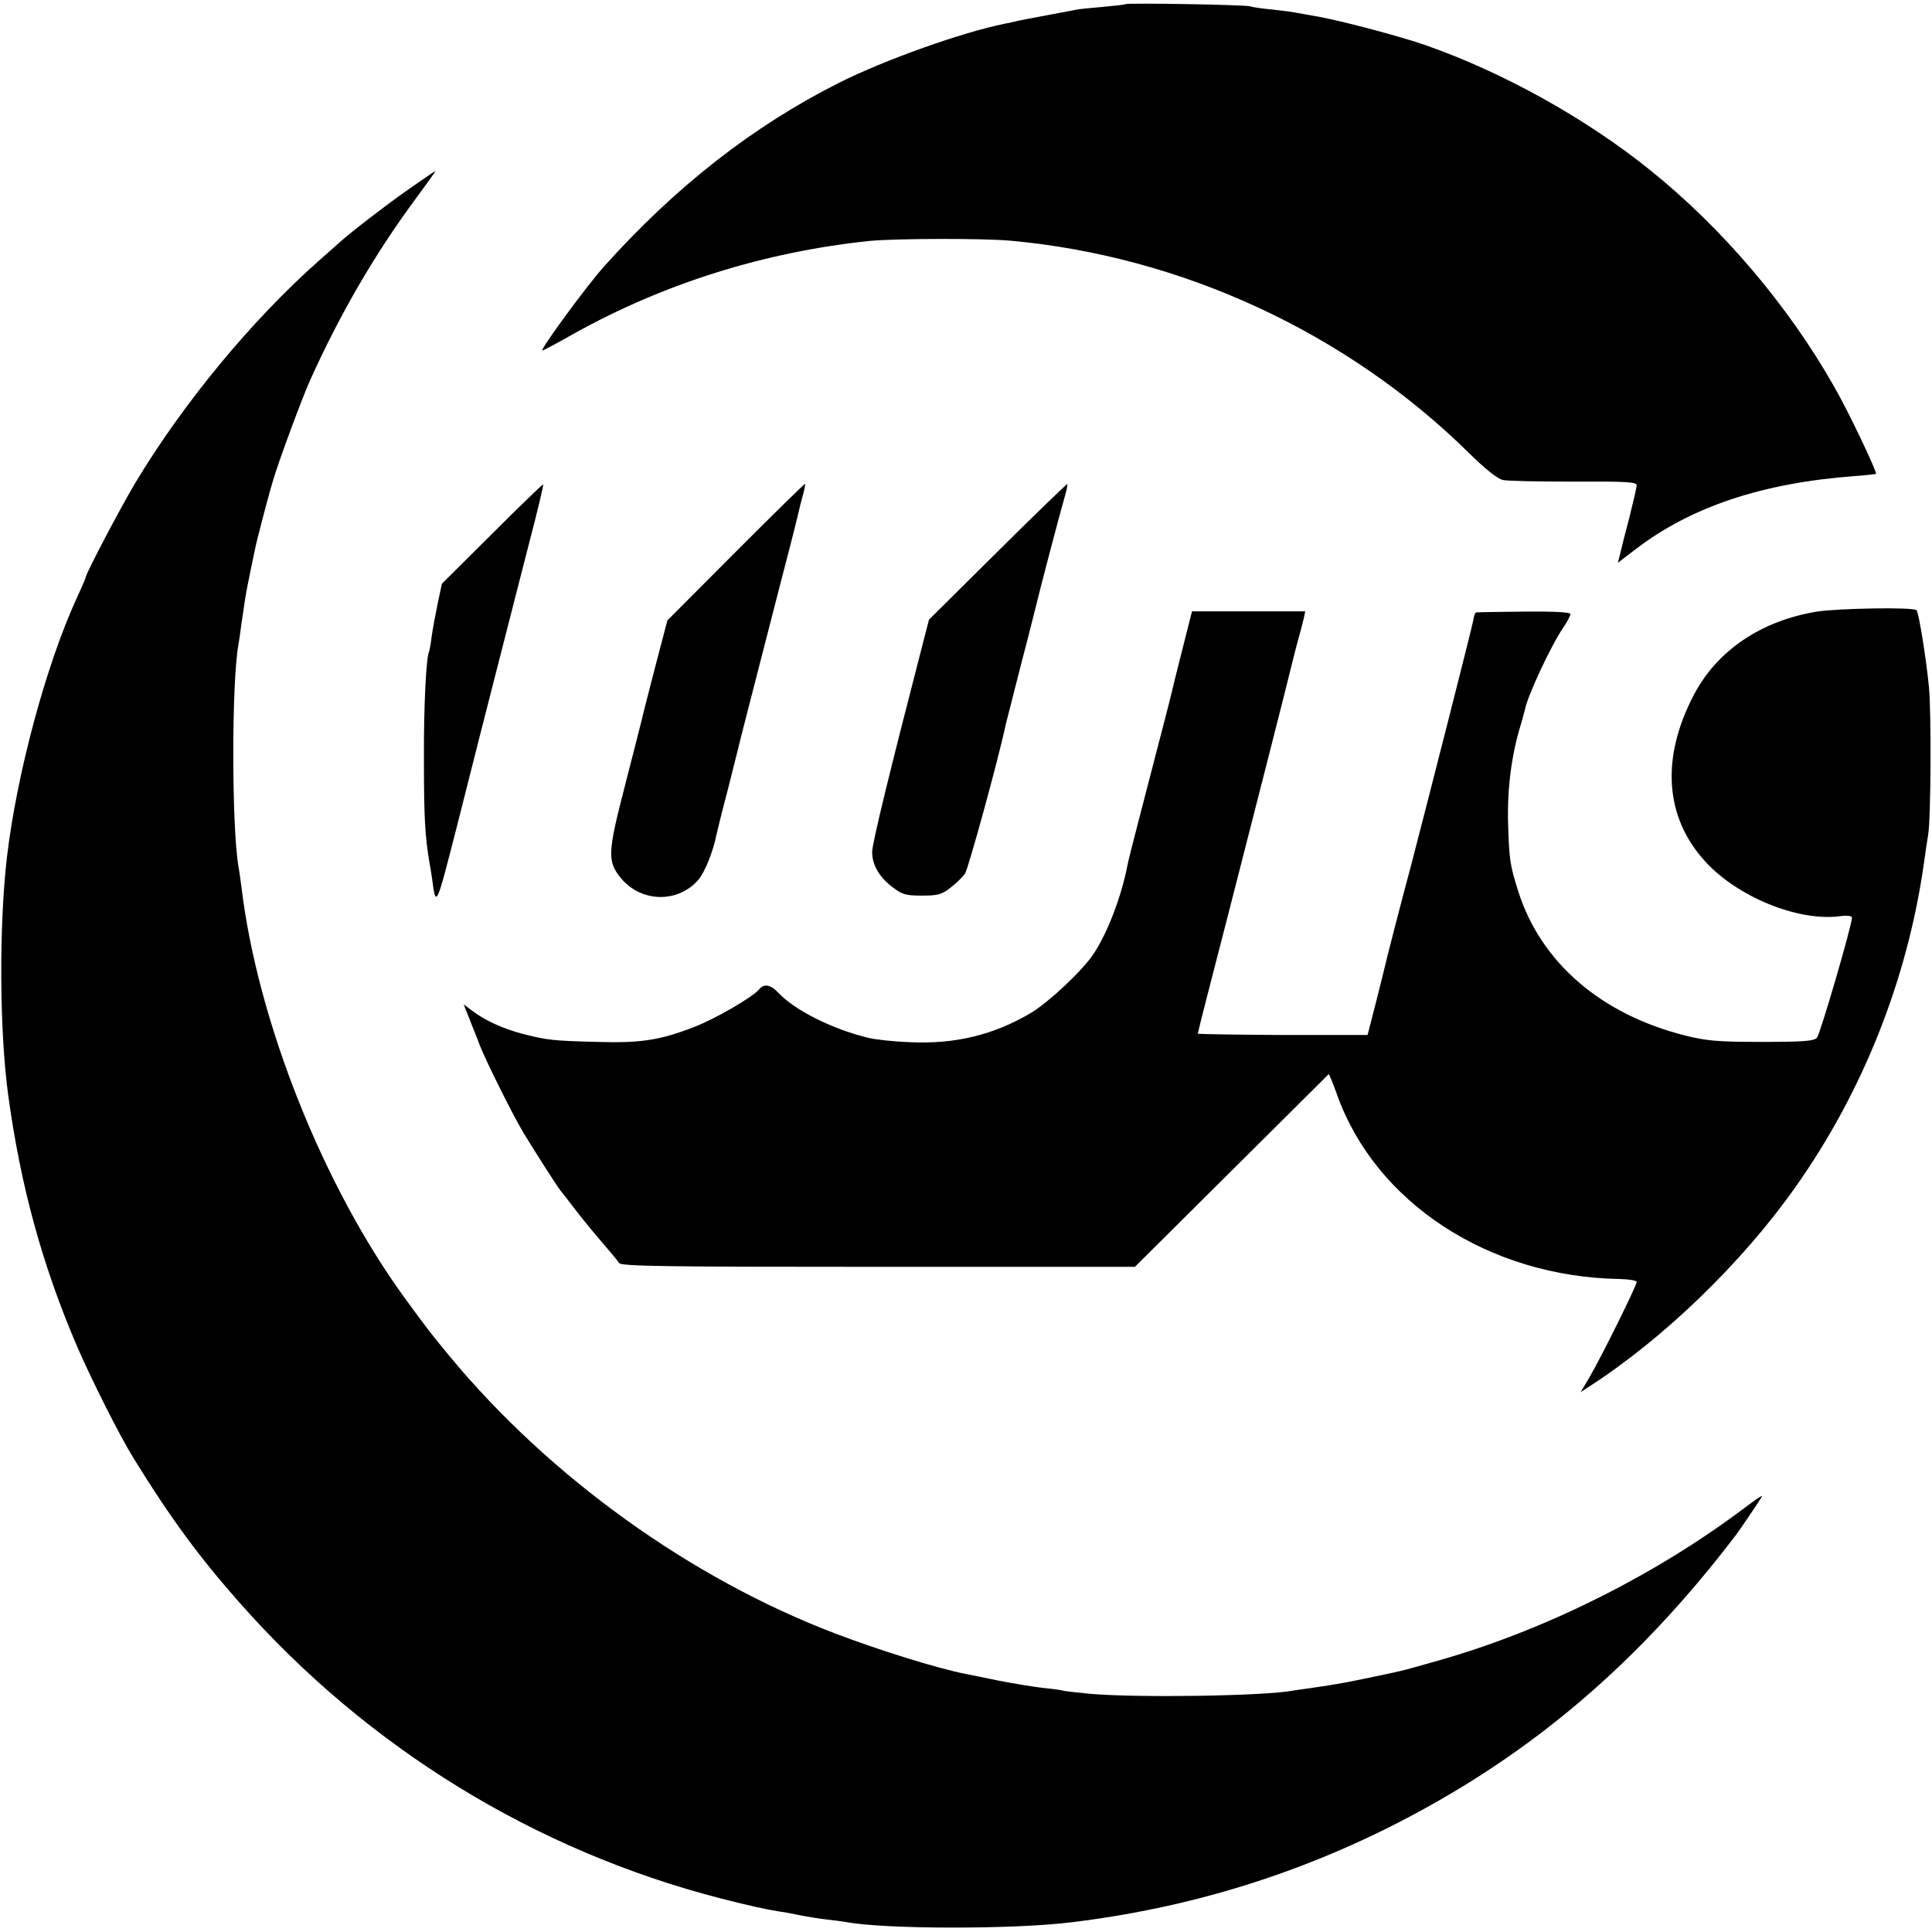 <?xml version="1.0" standalone="no"?>
<!DOCTYPE svg PUBLIC "-//W3C//DTD SVG 20010904//EN"
 "http://www.w3.org/TR/2001/REC-SVG-20010904/DTD/svg10.dtd">
<svg version="1.0" xmlns="http://www.w3.org/2000/svg"
 width="700pt" height="700pt" viewBox="0 0 700 700"
 preserveAspectRatio="xMidYMid meet">
<g transform="translate(0,700) scale(0.1,-0.1)"
fill="#000000" stroke="none">
<path d="M4078 6985 c-2 -2 -39 -6 -83 -10 -44 -4 -87 -8 -95 -10 -8 -2 -53
-10 -100 -19 -47 -9 -96 -18 -110 -21 -14 -4 -36 -8 -50 -11 -154 -31 -435
-131 -600 -214 -310 -156 -591 -375 -851 -665 -63 -70 -235 -305 -224 -305 3
0 55 27 114 61 327 182 690 296 1071 336 93 9 409 10 510 1 621 -56 1220 -333
1663 -770 58 -57 103 -93 122 -97 17 -4 132 -6 258 -6 186 1 227 -1 227 -13 0
-7 -12 -59 -26 -115 -15 -56 -30 -116 -34 -134 l-8 -32 64 49 c201 154 459
240 793 265 41 3 76 7 78 8 5 6 -102 231 -152 317 -166 293 -406 575 -668 785
-231 186 -531 353 -811 451 -88 31 -299 87 -386 103 -36 6 -76 14 -90 16 -14
3 -52 7 -85 11 -33 3 -67 8 -75 11 -16 6 -446 13 -452 8z"/>
<path d="M1480 6314 c-80 -56 -207 -154 -246 -189 -6 -5 -42 -37 -79 -70 -244
-216 -492 -517 -665 -805 -57 -96 -180 -330 -180 -343 0 -3 -14 -35 -31 -72
-111 -241 -218 -636 -254 -942 -29 -252 -27 -629 5 -863 45 -328 123 -614 250
-910 52 -120 155 -325 205 -405 136 -220 238 -358 385 -524 463 -524 1069
-896 1740 -1069 105 -27 161 -39 215 -48 11 -1 44 -7 72 -13 29 -6 74 -13 101
-16 27 -3 57 -7 68 -9 137 -26 603 -27 814 -1 424 51 822 173 1197 367 475
246 858 572 1210 1033 13 16 89 129 97 143 4 7 -23 -11 -60 -39 -318 -240
-710 -438 -1090 -549 -76 -22 -148 -42 -159 -44 -11 -3 -53 -12 -92 -20 -104
-22 -143 -29 -226 -41 -27 -4 -58 -8 -70 -10 -100 -20 -564 -27 -737 -12 -52
5 -97 10 -100 12 -3 1 -33 6 -68 9 -35 4 -109 16 -165 27 -56 12 -109 22 -118
24 -106 21 -314 86 -474 147 -522 199 -1033 566 -1395 1003 -76 92 -83 102
-162 210 -297 407 -535 1005 -593 1490 -4 28 -8 61 -11 75 -25 149 -25 670 0
805 2 11 7 43 10 70 10 71 17 114 22 139 5 26 23 114 29 141 4 22 44 174 49
190 1 6 8 29 15 53 17 61 104 296 134 363 109 242 236 461 389 667 37 50 67
92 65 92 -2 0 -45 -30 -97 -66z"/>
<path d="M1783 5066 l-182 -181 -15 -71 c-8 -38 -18 -92 -22 -120 -3 -27 -8
-51 -9 -54 -11 -19 -20 -198 -19 -395 0 -208 4 -276 20 -370 3 -16 7 -41 9
-55 15 -112 14 -113 92 192 41 161 76 300 78 308 5 21 116 454 181 708 31 118
54 215 52 217 -2 1 -85 -79 -185 -179z"/>
<path d="M2666 5001 l-248 -249 -44 -168 c-24 -93 -46 -178 -48 -189 -3 -11
-30 -119 -61 -239 -64 -247 -65 -277 -15 -338 73 -88 206 -91 280 -6 23 26 54
103 66 164 1 6 18 76 39 155 20 79 38 151 40 159 3 15 41 162 156 609 34 129
62 242 64 252 2 9 8 34 14 55 6 21 9 39 8 41 -2 1 -115 -110 -251 -246z"/>
<path d="M3615 5002 l-249 -247 -22 -85 c-122 -472 -184 -726 -184 -757 0 -47
26 -92 76 -129 33 -25 46 -29 104 -29 58 0 72 4 103 28 21 16 45 39 54 53 12
19 122 419 147 539 3 11 28 110 56 220 29 110 53 207 55 215 7 32 87 337 101
384 8 27 13 51 11 52 -1 2 -115 -108 -252 -244z"/>
<path d="M6583 4784 c-202 -33 -362 -141 -446 -302 -120 -229 -105 -444 42
-604 116 -127 333 -216 484 -198 29 4 47 2 47 -5 0 -27 -115 -422 -127 -435
-11 -12 -47 -15 -201 -15 -160 0 -200 4 -276 23 -306 77 -523 265 -605 522
-30 96 -33 113 -37 250 -3 123 12 243 46 354 6 21 13 46 15 55 10 51 95 233
139 297 14 21 26 43 26 49 0 7 -58 10 -167 9 -93 -1 -171 -2 -174 -3 -4 0 -9
-13 -11 -28 -4 -25 -160 -637 -224 -883 -39 -145 -95 -363 -99 -383 -2 -10
-17 -68 -32 -128 l-28 -109 -307 0 c-170 1 -308 3 -308 5 0 2 15 64 34 137 36
138 90 349 221 862 42 165 78 307 80 317 2 10 13 51 23 91 11 40 23 84 26 98
l5 25 -205 0 -205 0 -9 -35 c-14 -56 -62 -244 -65 -260 -3 -14 -20 -80 -120
-465 -20 -77 -39 -151 -41 -165 -22 -111 -71 -239 -121 -315 -39 -60 -162
-175 -226 -214 -136 -81 -277 -115 -442 -107 -55 2 -122 9 -150 16 -128 31
-265 99 -325 163 -28 30 -52 34 -70 12 -23 -28 -159 -107 -235 -136 -124 -48
-193 -59 -355 -54 -159 4 -180 7 -266 29 -69 18 -136 48 -182 83 l-32 24 19
-48 c10 -26 29 -72 40 -102 26 -64 117 -247 158 -316 37 -61 121 -193 134
-209 5 -6 32 -40 59 -76 28 -36 72 -89 98 -119 26 -30 51 -60 55 -67 7 -12
166 -14 939 -14 l930 0 350 348 c192 191 350 348 352 350 2 1 15 -32 30 -73
139 -392 550 -661 1023 -669 35 -1 63 -5 63 -11 0 -13 -129 -274 -171 -345
l-32 -54 29 19 c272 175 557 451 750 725 243 344 404 749 464 1167 6 43 13 92
16 108 10 56 12 440 3 535 -10 105 -37 271 -45 279 -11 12 -283 7 -361 -5z"/>
</g>
</svg>

